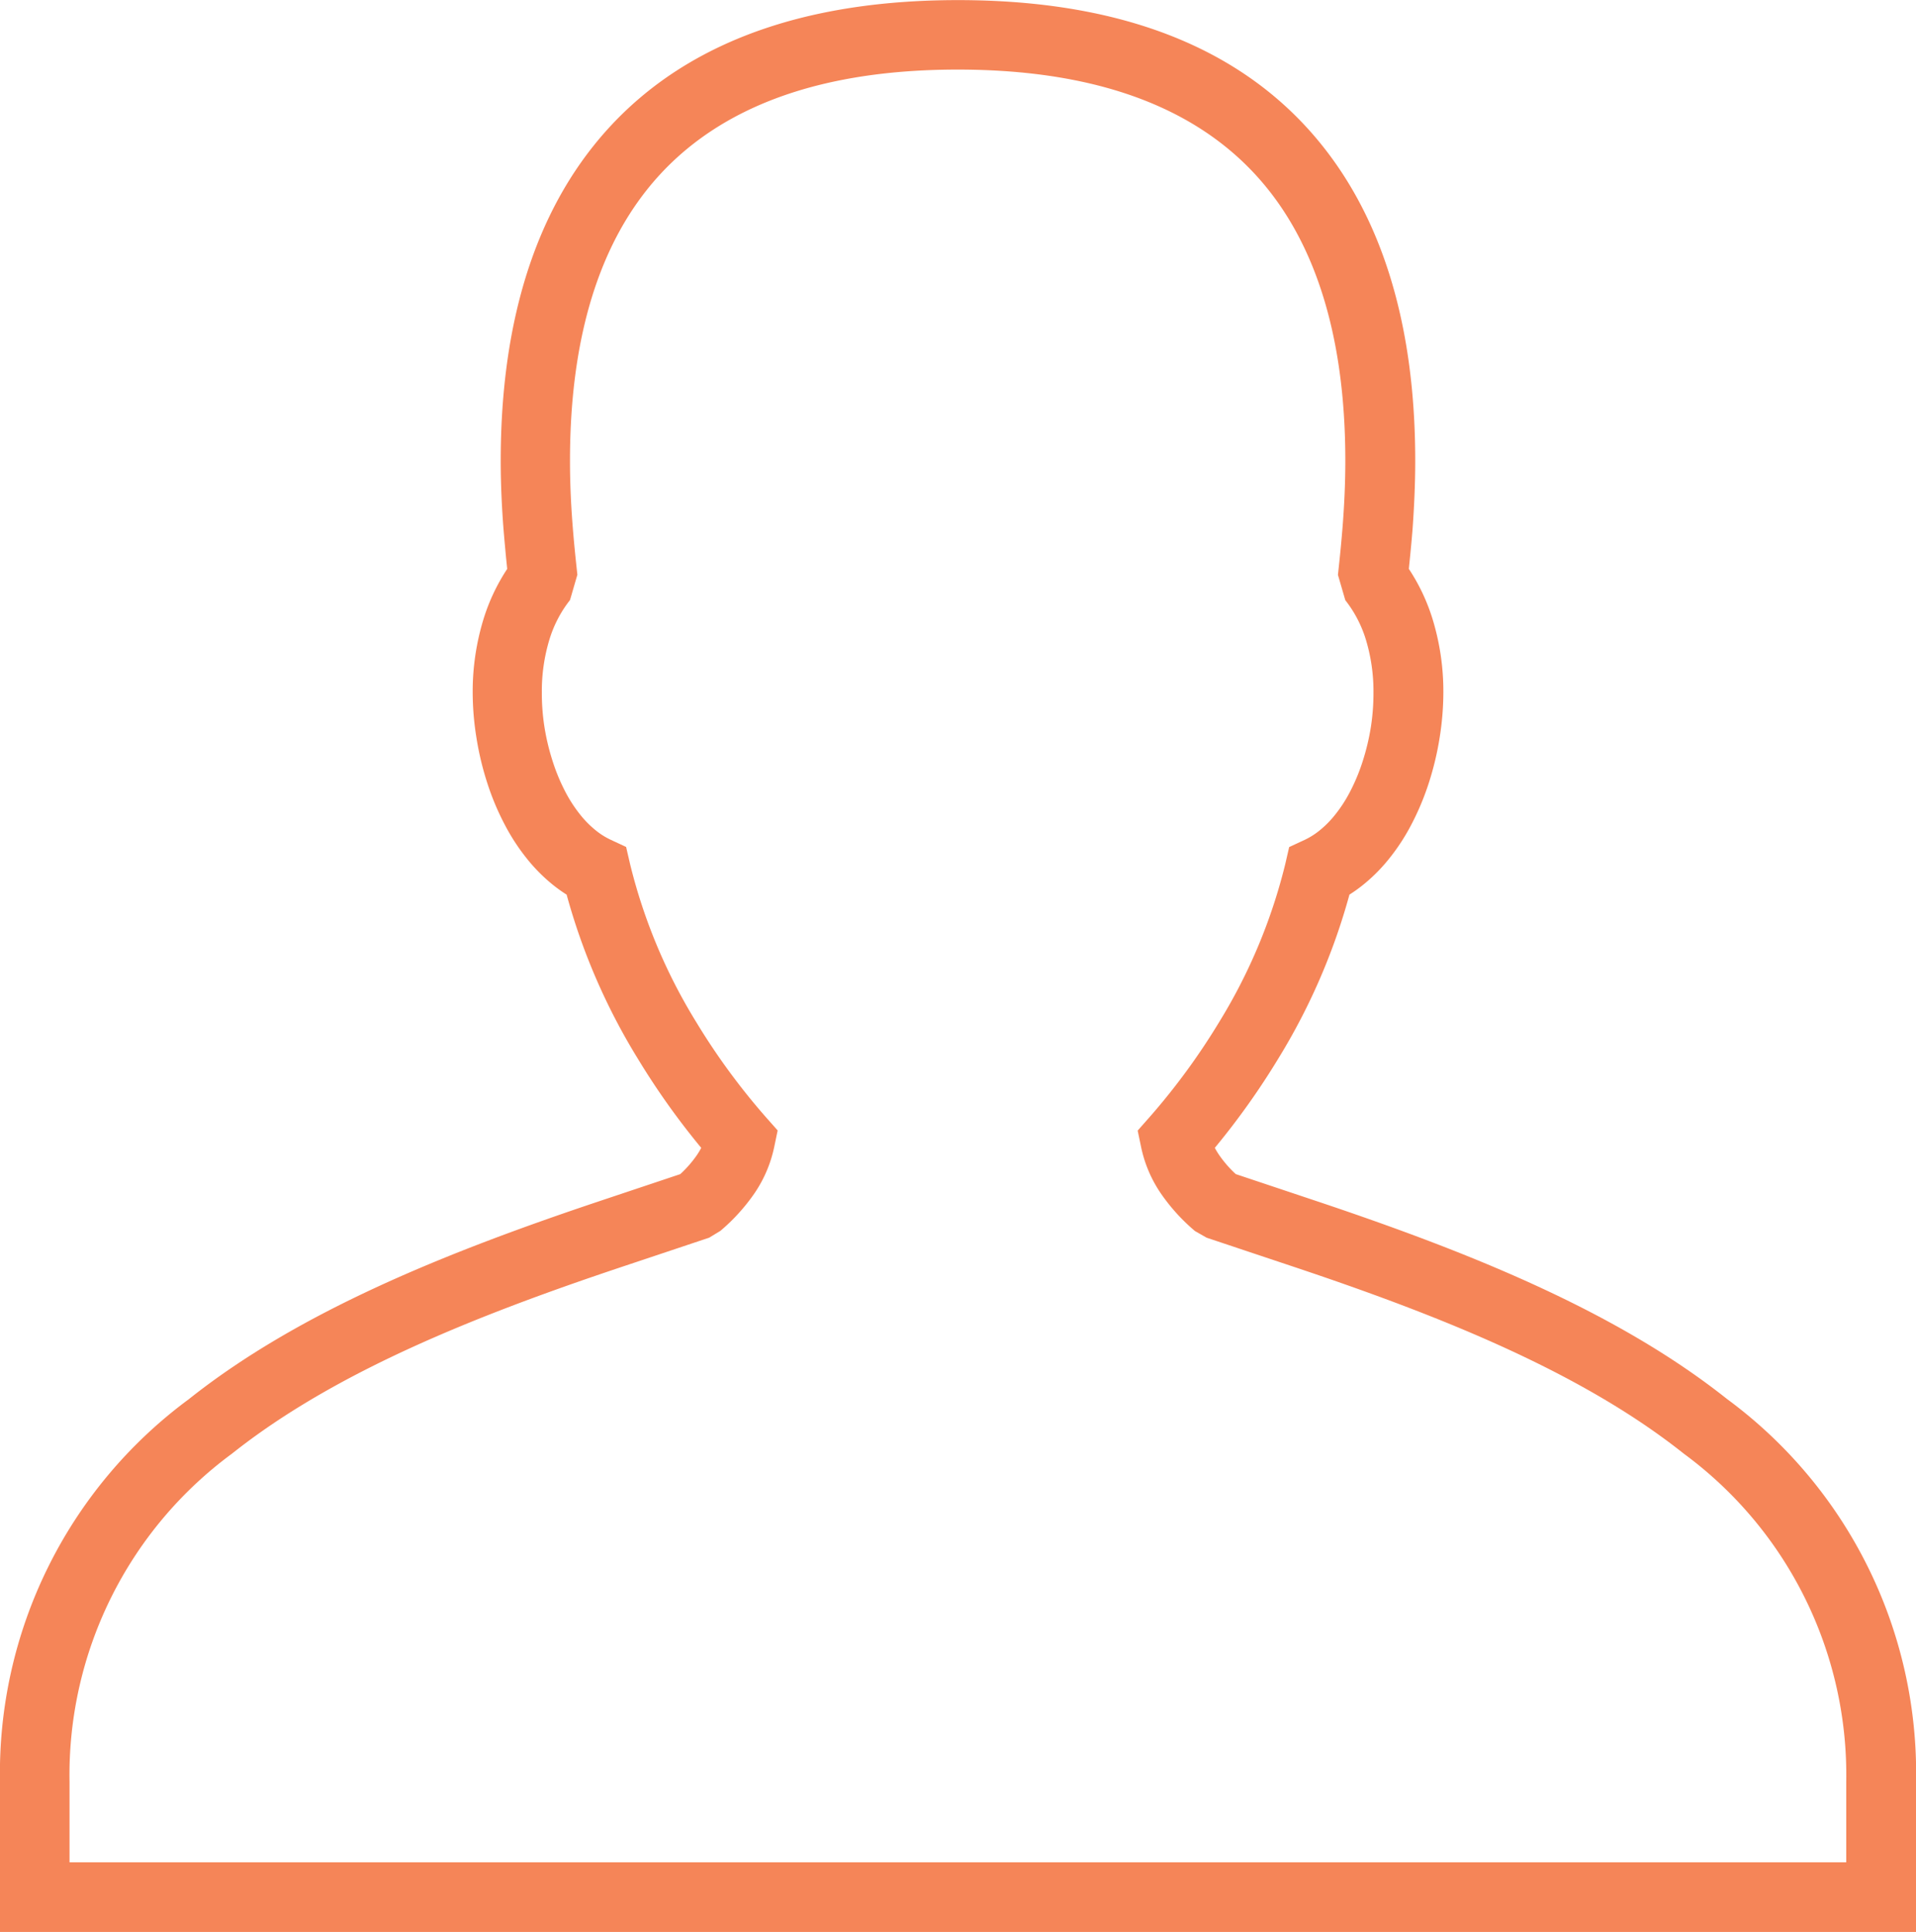 <?xml version="1.0" encoding="utf-8"?><svg xmlns="http://www.w3.org/2000/svg" width="74.262" height="74.884" viewBox="0 0 74.262 74.884"><path d="M374.355,3798.208l-3.346,1.118c-5.707,1.907-11.165,4.086-15.145,7.25a15.461,15.461,0,0,0-6.3,12.719v3.123h68.863v-3.123a15.462,15.462,0,0,0-6.3-12.719c-3.98-3.164-9.438-5.343-15.145-7.25l-3.346-1.118-.453-.259a7.385,7.385,0,0,1-1.312-1.444,5,5,0,0,1-.77-1.791l-.137-.658.448-.507a25.956,25.956,0,0,0,2.7-3.682,21.367,21.367,0,0,0,2.575-6.153l.149-.647.594-.276a2.843,2.843,0,0,0,.556-.345,3.864,3.864,0,0,0,.552-.536,5.353,5.353,0,0,0,.637-.95,7.441,7.441,0,0,0,.512-1.224,9,9,0,0,0,.316-1.325,8.562,8.562,0,0,0,.1-1.33,6.913,6.913,0,0,0-.292-2.047,4.692,4.692,0,0,0-.8-1.537l-.285-.981.013-.119c.053-.495.12-1.119.179-1.9.053-.714.094-1.526.094-2.405,0-3.148-.492-7-2.606-10-2.085-2.959-5.831-5.161-12.42-5.161s-10.335,2.2-12.419,5.161c-2.115,3-2.606,6.853-2.606,10,0,.878.04,1.69.094,2.4.058.777.126,1.4.179,1.9l.013.119-.285.981a4.673,4.673,0,0,0-.8,1.537,6.881,6.881,0,0,0-.292,2.047,8.419,8.419,0,0,0,.1,1.329,8.858,8.858,0,0,0,.316,1.326,7.528,7.528,0,0,0,.511,1.224,5.408,5.408,0,0,0,.637.95,3.864,3.864,0,0,0,.552.536,2.82,2.82,0,0,0,.557.345l.593.276.15.647a21.311,21.311,0,0,0,2.575,6.153,25.968,25.968,0,0,0,2.7,3.682l.449.507-.137.658a5.021,5.021,0,0,1-.77,1.791,7.424,7.424,0,0,1-1.313,1.444Zm-4.2-1.434,3.081-1.03a4.43,4.43,0,0,0,.65-.747,2.876,2.876,0,0,0,.162-.271,28.974,28.974,0,0,1-2.464-3.467,24.4,24.4,0,0,1-2.753-6.348,5.769,5.769,0,0,1-.489-.346,6.547,6.547,0,0,1-.942-.916,8.039,8.039,0,0,1-.953-1.423,10.119,10.119,0,0,1-.7-1.668,11.517,11.517,0,0,1-.411-1.726,11.112,11.112,0,0,1-.146-1.751,9.578,9.578,0,0,1,.419-2.849,7.57,7.57,0,0,1,.919-1.947c-.05-.473-.1-1.018-.147-1.584-.06-.794-.105-1.68-.105-2.6,0-3.572.585-7.978,3.1-11.552,2.549-3.618,6.989-6.311,14.623-6.311s12.075,2.693,14.623,6.311c2.517,3.574,3.1,7.98,3.1,11.551,0,.925-.045,1.811-.1,2.6-.044.566-.1,1.111-.148,1.584a7.573,7.573,0,0,1,.92,1.947,9.583,9.583,0,0,1,.418,2.849,11.247,11.247,0,0,1-.145,1.752,11.658,11.658,0,0,1-.411,1.725,10.292,10.292,0,0,1-.7,1.668,7.986,7.986,0,0,1-.954,1.423,6.5,6.5,0,0,1-.942.916,5.754,5.754,0,0,1-.488.346,24.432,24.432,0,0,1-2.753,6.348,29.079,29.079,0,0,1-2.465,3.467,2.9,2.9,0,0,0,.163.271,4.423,4.423,0,0,0,.649.747l3.081,1.03c5.958,1.992,11.682,4.286,15.968,7.694a18.007,18.007,0,0,1,7.318,14.827v5.823H346.869v-5.823a18.008,18.008,0,0,1,7.319-14.827C358.473,3801.06,364.2,3798.766,370.155,3796.774Z" transform="translate(-346.869 -3750.234)" fill="#f58558"/></svg>